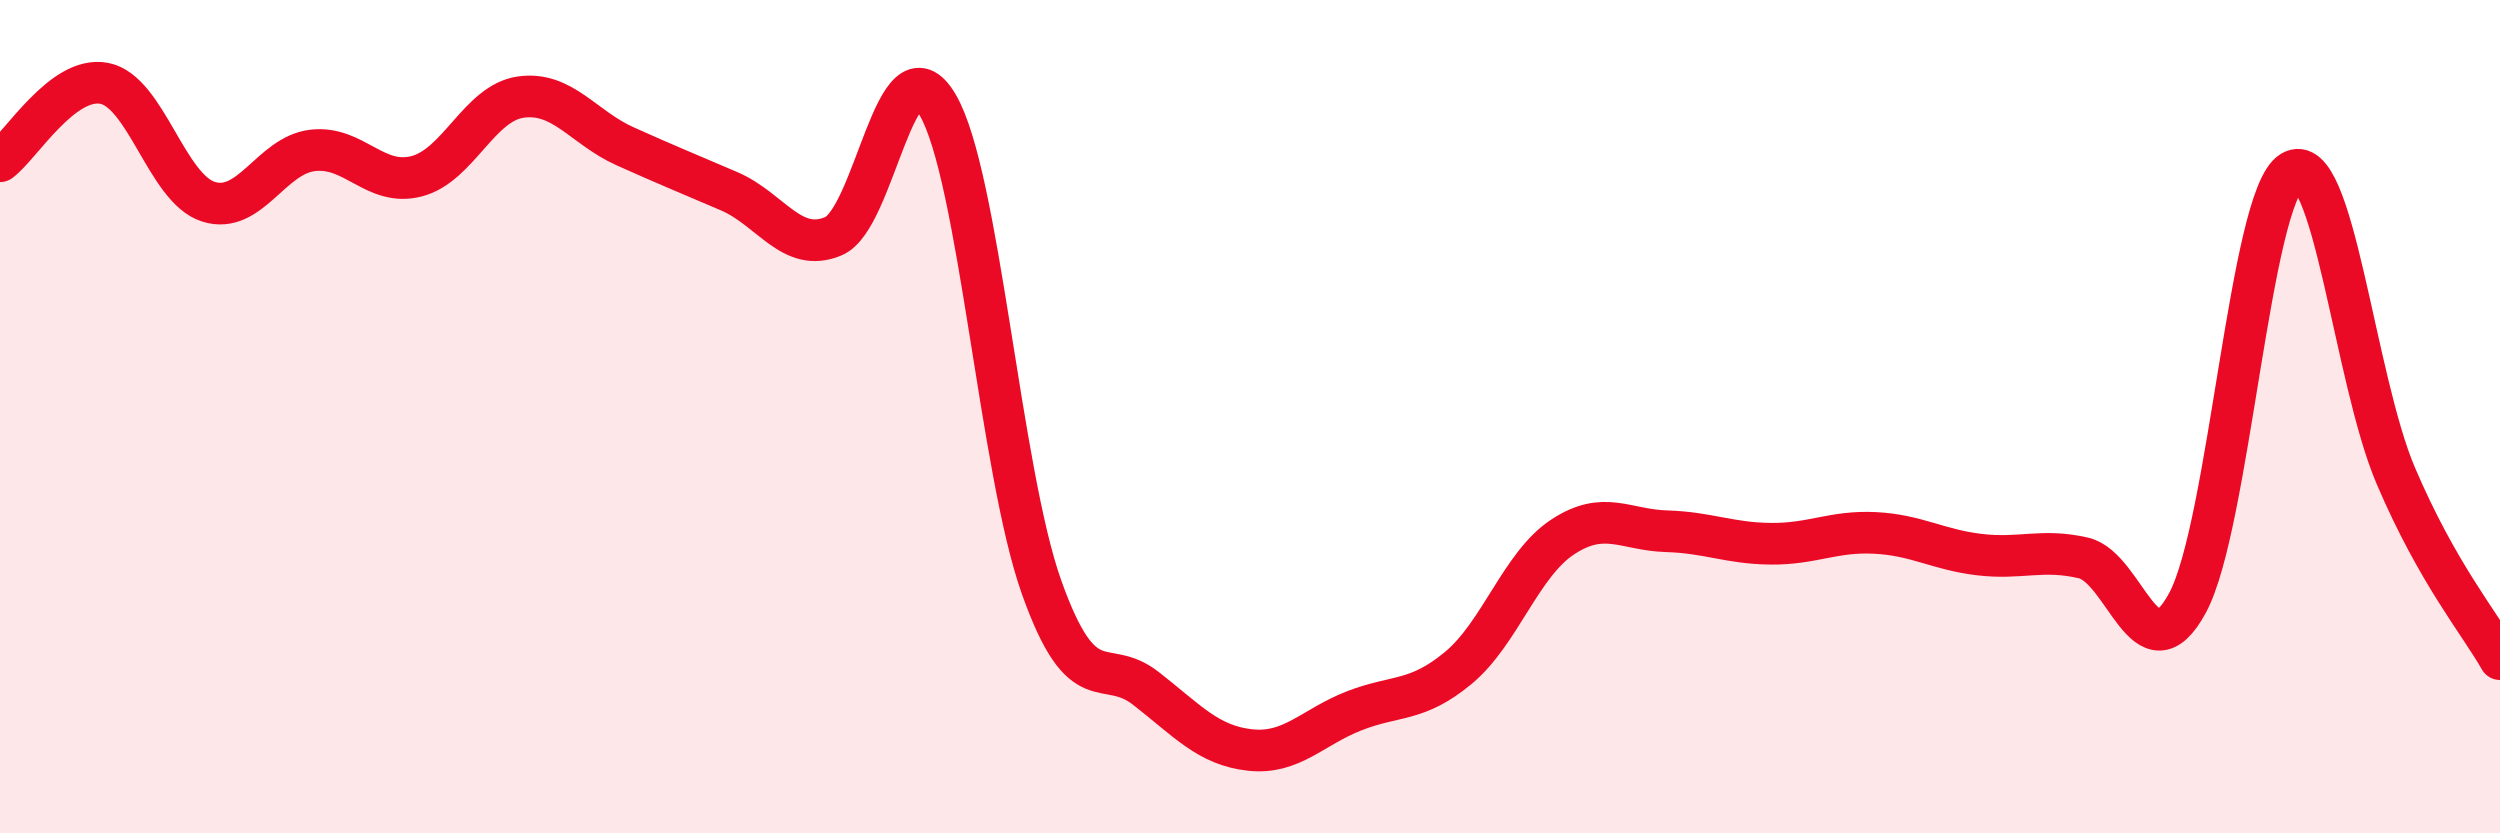 
    <svg width="60" height="20" viewBox="0 0 60 20" xmlns="http://www.w3.org/2000/svg">
      <path
        d="M 0,3.87 C 0.5,3.5 1.5,1.81 2.5,2 C 3.5,2.19 4,4.52 5,4.84 C 6,5.16 6.5,3.73 7.5,3.61 C 8.5,3.49 9,4.49 10,4.23 C 11,3.97 11.5,2.47 12.5,2.33 C 13.5,2.19 14,3.06 15,3.51 C 16,3.96 16.5,4.16 17.5,4.59 C 18.5,5.02 19,6.09 20,5.67 C 21,5.25 21.5,0.82 22.5,2.51 C 23.5,4.2 24,11.3 25,14.1 C 26,16.9 26.5,15.74 27.5,16.52 C 28.5,17.3 29,17.89 30,18 C 31,18.11 31.5,17.45 32.5,17.06 C 33.5,16.67 34,16.86 35,16.03 C 36,15.2 36.5,13.55 37.5,12.89 C 38.5,12.23 39,12.72 40,12.75 C 41,12.78 41.5,13.04 42.5,13.05 C 43.5,13.06 44,12.74 45,12.79 C 46,12.84 46.5,13.19 47.5,13.31 C 48.5,13.43 49,13.16 50,13.39 C 51,13.62 51.5,16.32 52.5,14.47 C 53.5,12.62 54,4.73 55,4.12 C 56,3.51 56.5,9.08 57.5,11.42 C 58.5,13.76 59.5,14.94 60,15.82L60 20L0 20Z"
        fill="#EB0A25"
        opacity="0.1"
        stroke-linecap="round"
        stroke-linejoin="round"
      />
      <path
        d="M 0,3.87 C 0.5,3.5 1.5,1.81 2.5,2 C 3.5,2.19 4,4.52 5,4.84 C 6,5.16 6.5,3.73 7.5,3.61 C 8.5,3.49 9,4.49 10,4.23 C 11,3.97 11.5,2.47 12.5,2.33 C 13.5,2.19 14,3.06 15,3.51 C 16,3.96 16.5,4.16 17.5,4.59 C 18.5,5.02 19,6.09 20,5.67 C 21,5.25 21.5,0.82 22.5,2.51 C 23.5,4.2 24,11.3 25,14.1 C 26,16.9 26.5,15.74 27.5,16.52 C 28.5,17.3 29,17.89 30,18 C 31,18.11 31.5,17.45 32.5,17.06 C 33.5,16.67 34,16.86 35,16.03 C 36,15.2 36.5,13.55 37.5,12.89 C 38.5,12.23 39,12.72 40,12.75 C 41,12.78 41.5,13.04 42.5,13.05 C 43.5,13.06 44,12.74 45,12.79 C 46,12.84 46.5,13.19 47.5,13.31 C 48.5,13.43 49,13.16 50,13.39 C 51,13.62 51.5,16.32 52.5,14.47 C 53.5,12.62 54,4.73 55,4.12 C 56,3.51 56.5,9.08 57.5,11.42 C 58.5,13.76 59.5,14.94 60,15.82"
        stroke="#EB0A25"
        stroke-width="1"
        fill="none"
        stroke-linecap="round"
        stroke-linejoin="round"
      />
    </svg>
  